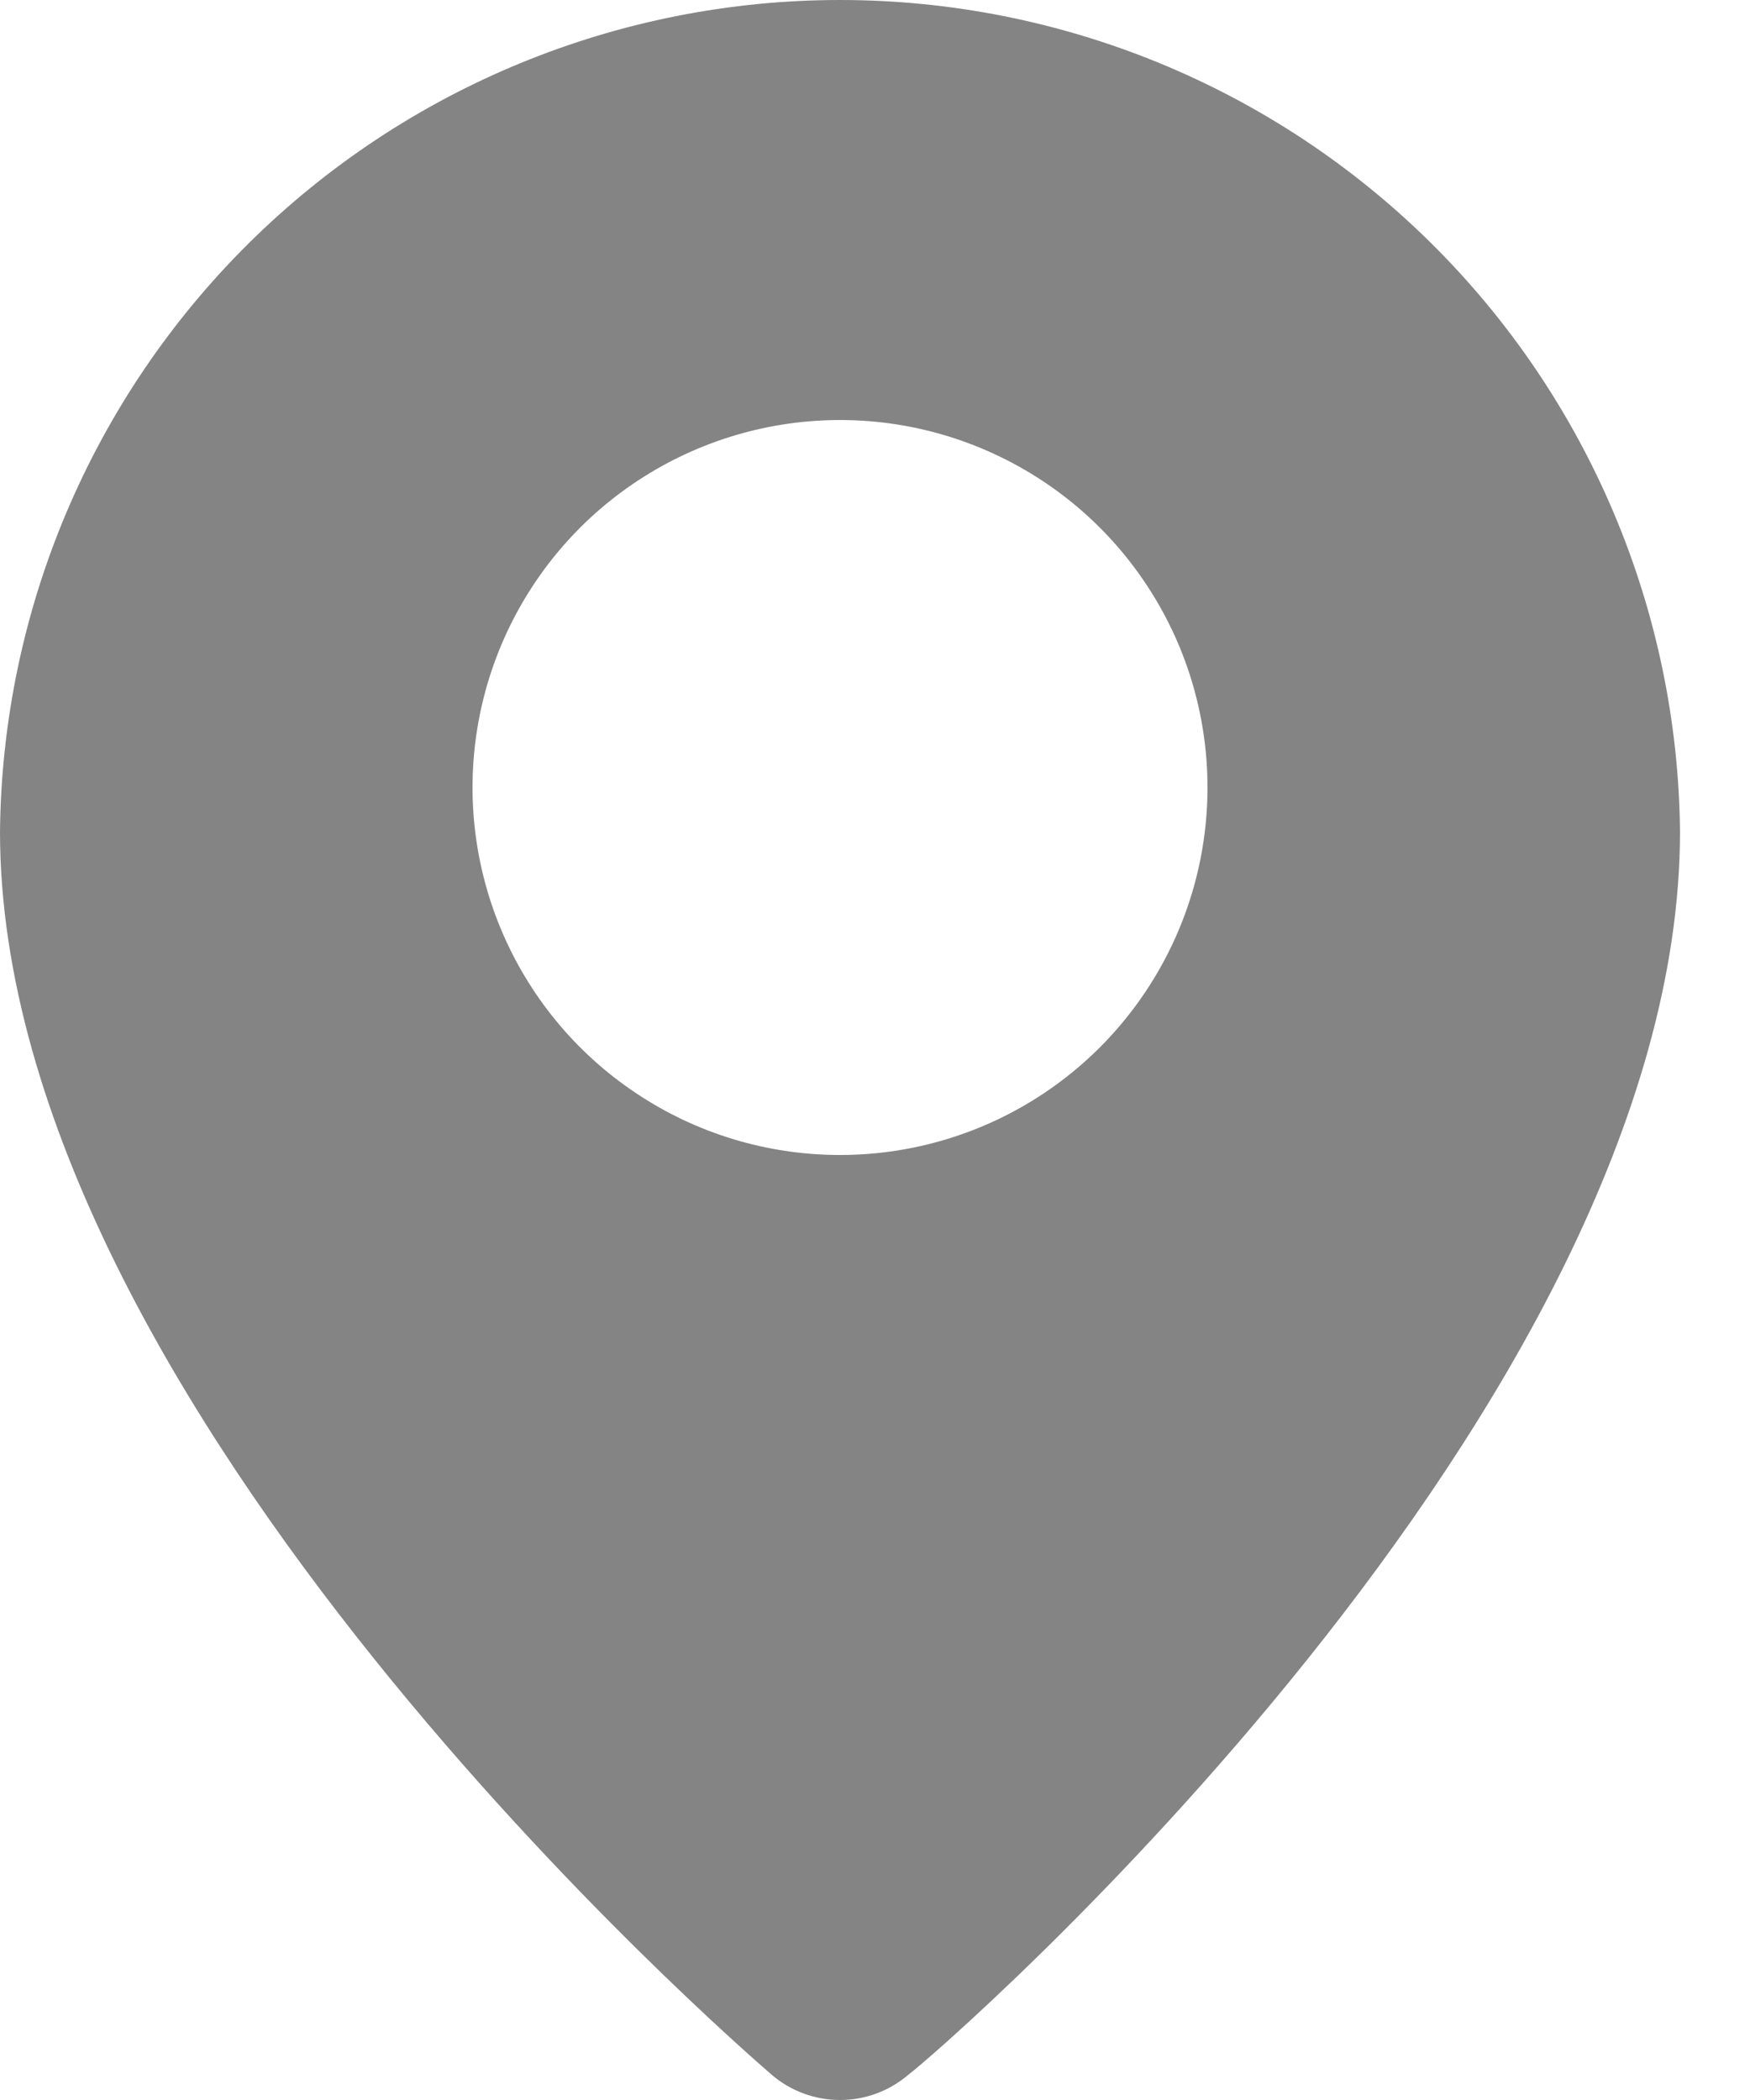 <svg width="20" height="24" viewBox="0 0 20 24" fill="none" xmlns="http://www.w3.org/2000/svg">
<path d="M9.6 1.20175e-08C7.07 -0 4.643 0.998 2.845 2.778C1.048 4.557 0.025 6.975 0 9.504C0 16.08 8.46 23.4 8.82 23.712C9.037 23.898 9.314 24 9.6 24C9.886 24 10.163 23.898 10.38 23.712C10.8 23.4 19.2 16.08 19.2 9.504C19.175 6.975 18.152 4.557 16.355 2.778C14.557 0.998 12.13 -0 9.6 1.20175e-08ZM9.6 13.2C8.769 13.2 7.957 12.954 7.267 12.492C6.576 12.031 6.038 11.375 5.72 10.607C5.402 9.84 5.319 8.995 5.481 8.181C5.643 7.366 6.043 6.618 6.63 6.03C7.218 5.443 7.966 5.043 8.781 4.881C9.595 4.719 10.44 4.802 11.207 5.12C11.975 5.438 12.631 5.976 13.092 6.667C13.554 7.357 13.8 8.169 13.8 9C13.8 10.114 13.357 11.182 12.57 11.97C11.782 12.758 10.714 13.2 9.6 13.2Z" fill="#848484"/>
</svg>

